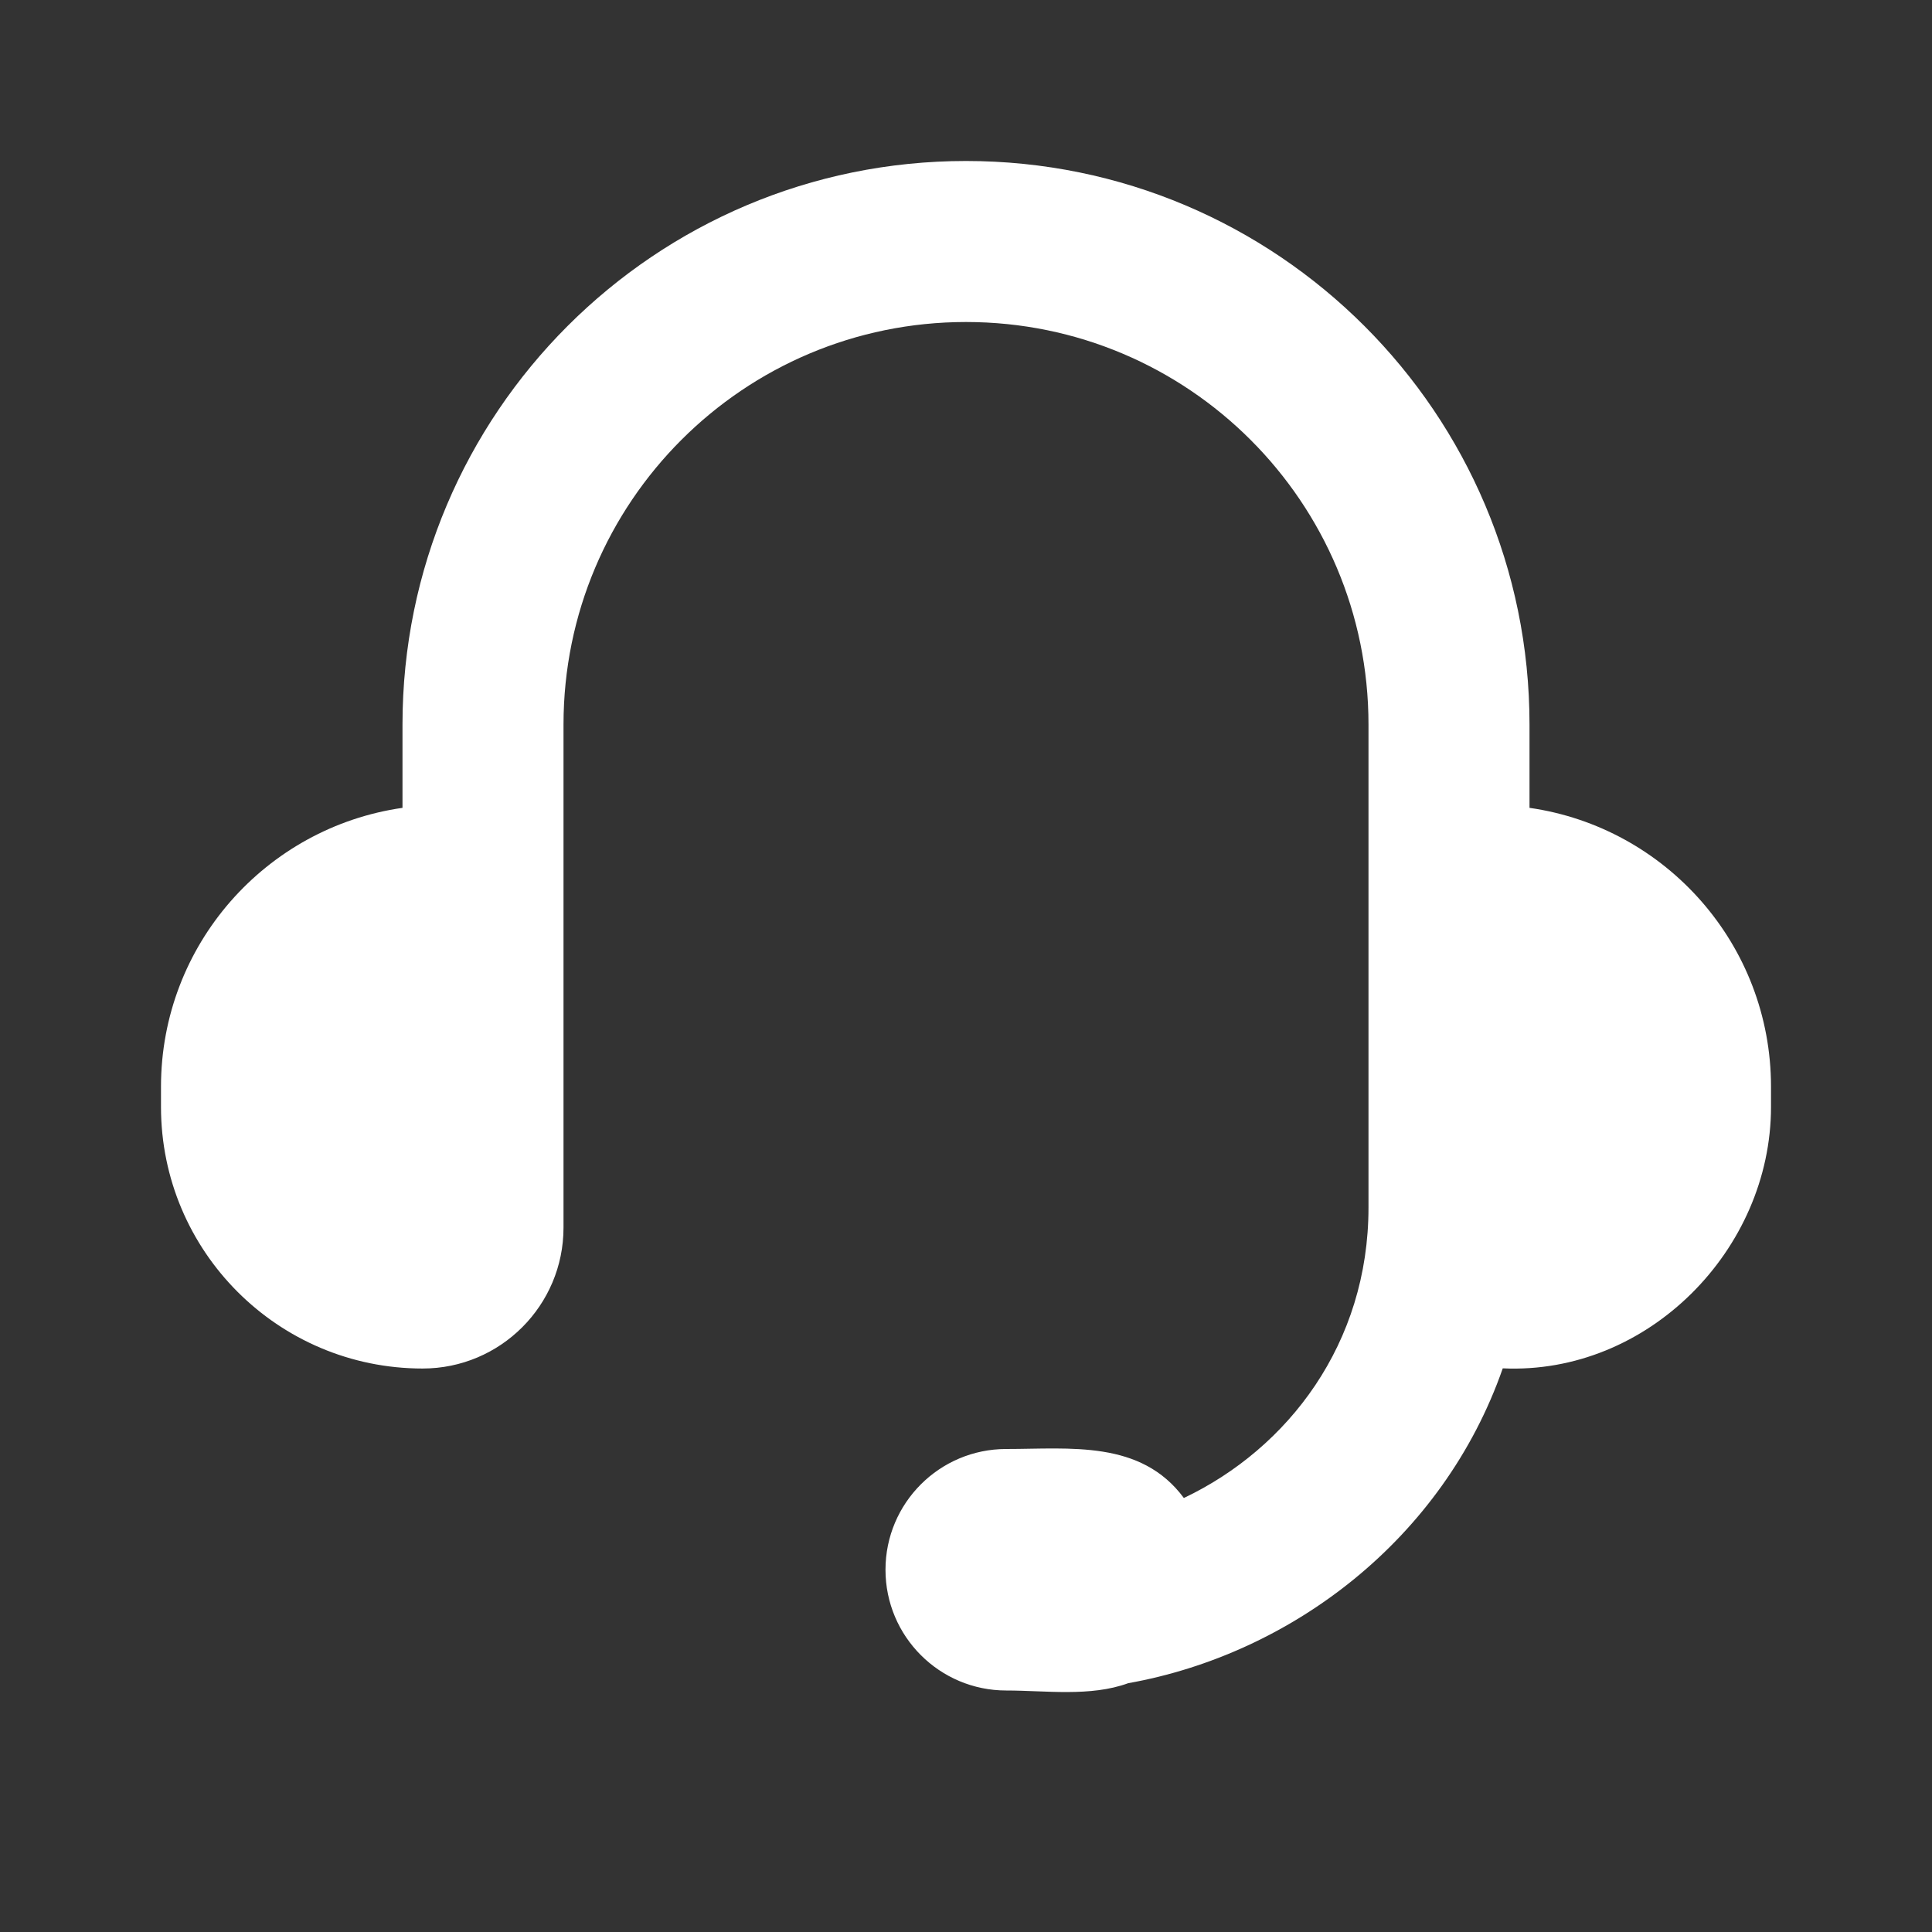 <svg width="64" height="64" viewBox="0 0 64 64" fill="none" xmlns="http://www.w3.org/2000/svg">
<rect x="0" y="0" width="64" height="64" fill="#333333" stroke="none"/>
<path d="M13.333 24C13.333 13.691 21.691 5.333 32 5.333C42.309 5.333 50.667 13.691 50.667 24V26.761C55.19 27.408 58.667 31.298 58.667 36V36.667C58.667 41.401 54.584 45.551 49.781 45.328C47.806 50.981 42.79 54.791 37.373 55.758C36.121 56.216 34.637 56 33.333 56C31.124 56 29.333 54.209 29.333 52C29.333 49.791 31.124 48 33.333 48C35.449 48 37.79 47.694 39.217 49.623C42.676 47.979 45.333 44.503 45.333 40V24C45.333 16.636 39.364 10.667 32 10.667C24.636 10.667 18.667 16.636 18.667 24V40.667C18.667 43.244 16.577 45.334 14 45.334C9.213 45.334 5.333 41.453 5.333 36.667V36C5.333 31.298 8.81 27.408 13.333 26.761V24Z" fill="white"/>
</svg>
